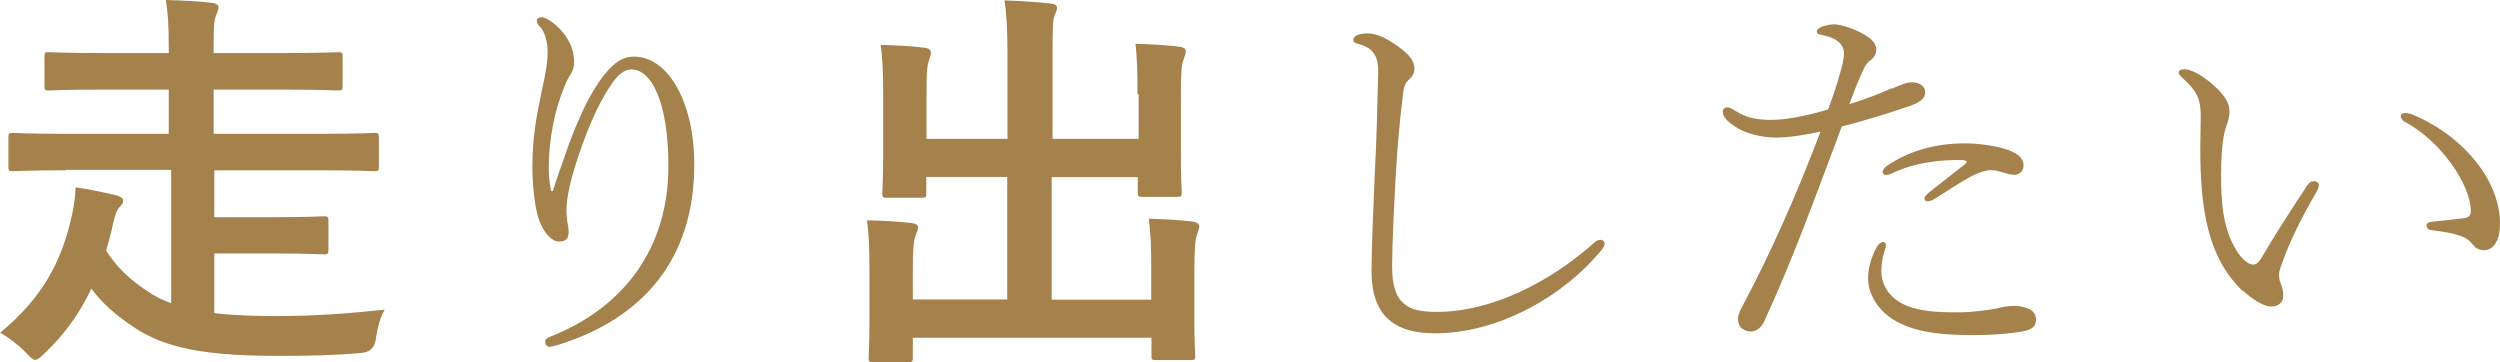 <?xml version="1.0" encoding="UTF-8"?><svg id="b" xmlns="http://www.w3.org/2000/svg" width="113.03" height="16.38" viewBox="0 0 113.03 16.38"><defs><style>.d{fill:#a5814c;}</style></defs><g id="c"><path class="d" d="M2.98,7.7c-1.69,0-2.28.04-2.39.04-.19,0-.21-.02-.21-.2v-1.33c0-.18.02-.2.21-.2.11,0,.7.04,2.39.04h4.65v-2h-2.81c-1.86,0-2.5.04-2.62.04-.17,0-.19-.02-.19-.2v-1.33c0-.18.02-.2.19-.2.11,0,.76.04,2.62.04h2.81v-.2c0-1.13-.04-1.62-.13-2.2.7.02,1.44.05,2.09.13.17.02.29.09.29.2,0,.13-.06.22-.11.36-.09.22-.11.52-.11,1.4v.31h3c1.86,0,2.5-.04,2.62-.04.19,0,.21.02.21.2v1.33c0,.18-.02.2-.21.2-.11,0-.76-.04-2.62-.04h-3v2h4.87c1.71,0,2.28-.04,2.39-.04.19,0,.21.02.21.2v1.33c0,.18-.02.2-.21.2-.11,0-.68-.04-2.39-.04h-4.84v2.12h2.64c1.63,0,2.18-.04,2.29-.04.21,0,.23.02.23.21v1.31c0,.18-.02.2-.23.2-.11,0-.66-.04-2.29-.04h-2.64v2.7c.78.09,1.71.13,2.81.13,1.71,0,3.23-.11,4.89-.29-.23.41-.34.9-.4,1.35q-.09.58-.68.61c-1.27.11-2.37.13-3.7.13-3.24,0-5.12-.32-6.58-1.31-.83-.56-1.4-1.06-1.9-1.73-.53,1.12-1.21,2.07-2.12,2.93-.21.2-.32.29-.42.29s-.19-.09-.4-.31c-.38-.38-.76-.67-1.18-.92,1.86-1.53,2.79-3.19,3.24-5.31.09-.38.15-.77.17-1.26.59.09,1.16.2,1.75.34.23.05.4.14.4.25,0,.13-.06.2-.17.31-.13.14-.19.34-.28.7-.09.45-.21.87-.32,1.26.47.74,1.01,1.26,1.84,1.82.32.22.68.41,1.1.56v-6.03H2.98Z"/><path class="d" d="M25,8.62c.21-.7.46-1.31.7-2.04.44-1.17.97-2.43,1.69-3.28.38-.45.74-.74,1.27-.74,1.56,0,2.73,2.07,2.73,4.88,0,4.25-2.29,6.95-6.15,8.15-.17.05-.32.09-.4.09-.15,0-.19-.14-.19-.25s.11-.16.28-.23c3.26-1.3,5.29-3.96,5.29-7.69,0-2.88-.76-4.37-1.67-4.37-.36,0-.65.29-.91.68-.64.92-1.21,2.3-1.67,3.8-.27.88-.36,1.49-.36,1.93,0,.14.02.31.04.47.04.18.06.34.06.45,0,.29-.09.45-.44.45s-.74-.45-.95-1.13c-.15-.52-.25-1.51-.25-2.23,0-1.33.19-2.34.4-3.33.19-.86.29-1.42.29-1.87s-.11-.92-.38-1.19c-.08-.07-.11-.16-.11-.25,0-.07.09-.14.23-.14.23,0,.8.41,1.12.92.21.32.34.7.34,1.12,0,.14-.04.32-.13.49-.09.14-.19.3-.3.58-.44,1.03-.72,2.39-.72,3.71,0,.45.06.83.11,1.04h.08Z"/><path class="d" d="M51.43,4.27c0-1.03-.02-1.58-.09-2.29.7.02,1.31.05,1.97.13.19.02.3.09.3.2,0,.12-.06.25-.09.36-.1.23-.13.58-.13,1.76v2.54c0,1.08.04,1.6.04,1.71,0,.2-.02.22-.19.22h-1.57c-.21,0-.23-.02-.23-.22v-.67h-3.89v5.54h4.5v-1.37c0-1.04-.02-1.58-.11-2.29.72.02,1.35.05,1.99.13.17.02.29.11.29.2,0,.12-.06.25-.09.36-.09.23-.13.58-.13,1.76v2.18c0,1.01.04,1.48.04,1.58,0,.16-.02.18-.21.18h-1.56c-.19,0-.21-.02-.21-.18v-.83h-10.79v.92c0,.16-.02.18-.21.18h-1.56c-.21,0-.23-.02-.23-.18,0-.13.04-.58.04-1.58v-2.38c0-1.03-.02-1.57-.11-2.27.72.02,1.35.05,1.99.12.19.02.32.09.32.2,0,.12-.08.25-.11.36-.09.22-.13.58-.13,1.57v1.33h4.27v-5.54h-3.66v.74c0,.18-.02.2-.21.2h-1.57c-.19,0-.21-.02-.21-.2,0-.12.04-.63.04-1.71v-2.7c0-1.04-.02-1.58-.11-2.3.72.02,1.35.05,1.99.13.19.02.28.11.28.22,0,.12-.06.21-.09.36-.09.22-.11.58-.11,1.58v1.96h3.66v-3.94c0-1.06-.04-1.62-.13-2.32.72.02,1.42.07,2.09.14.17.02.28.07.28.18,0,.13-.06.22-.11.36-.08.23-.09.49-.09,1.66v3.92h3.89v-2.02Z"/><path class="d" d="M62.01,12.26c0-1.01.08-2.88.15-4.48.08-1.44.11-2.9.15-4.45.02-.67-.13-1.13-.85-1.33-.21-.05-.27-.09-.27-.2,0-.09.02-.13.19-.22.11-.05.29-.07.46-.07.38,0,.82.2,1.33.56.51.36.78.67.78,1.03,0,.27-.15.41-.27.52-.11.11-.21.23-.25.67-.15,1.17-.25,2.38-.32,3.55-.09,1.55-.17,3.37-.17,4.21s.17,1.38.53,1.67c.34.31.85.38,1.5.38,2.5,0,5.14-1.37,7.11-3.13.09-.09.21-.13.28-.13.09,0,.19.07.19.18,0,.07-.06.18-.13.27-1.75,2.14-4.72,3.78-7.53,3.78-1.71,0-2.88-.67-2.88-2.81Z"/><path class="d" d="M85.54,4.01c.32-.14.63-.29.91-.29.27,0,.59.14.59.45,0,.29-.23.45-.66.61-.87.3-1.92.63-3.11.94-1.21,3.22-2.18,5.92-3.51,8.82-.15.32-.4.45-.61.45-.13,0-.34-.07-.44-.18-.1-.13-.13-.23-.13-.4,0-.11.04-.23.09-.36,1.42-2.66,2.56-5.26,3.64-8.1-.64.14-1.42.27-2.03.27s-1.38-.18-1.84-.5c-.25-.16-.55-.41-.55-.67,0-.11.09-.2.21-.2.08,0,.21.07.36.16.47.31.97.41,1.61.41.76,0,1.73-.22,2.58-.47.23-.61.38-1.06.53-1.6.08-.25.19-.67.19-.94,0-.36-.28-.68-.91-.81-.29-.05-.32-.09-.32-.18s.13-.18.27-.23c.19-.05.36-.09.51-.09.32,0,1.12.25,1.59.61.19.14.32.34.32.52,0,.2-.11.4-.27.5-.21.16-.27.32-.4.61-.19.4-.36.88-.55,1.37.7-.22,1.27-.43,1.92-.72ZM85.06,12.26c0,.68.42,1.21.97,1.48.72.36,1.59.38,2.52.38.66,0,1.42-.11,1.75-.18.28-.07.47-.11.78-.11.19,0,.4.04.59.11.29.11.38.32.38.5,0,.32-.15.49-.82.58-.78.11-1.44.13-2.07.13-1.54,0-2.64-.16-3.51-.67-.7-.41-1.19-1.15-1.19-1.89,0-.49.15-.94.34-1.33.08-.16.21-.32.34-.32.09,0,.13.09.13.14,0,.09-.06.23-.08.31-.09.29-.13.61-.13.88ZM88.8,7.24c-1-.04-2.31.11-3.32.63-.06.02-.15.04-.21.04-.09,0-.15-.05-.15-.13,0-.09.06-.18.15-.25,1.18-.83,2.58-1.1,3.91-1.04.63.04,1.35.16,1.78.36.36.16.55.38.53.67-.02.25-.23.4-.46.38-.13,0-.27-.04-.42-.09-.23-.07-.36-.11-.51-.11-.19-.02-.42.02-.74.16-.47.2-1.27.74-1.92,1.15-.13.07-.23.09-.3.09-.09,0-.13-.05-.13-.14,0-.07.08-.14.17-.23.44-.36,1.21-.95,1.63-1.28.15-.13.15-.18-.02-.2Z"/><path class="d" d="M101.4,13.16c-1.59-1.51-1.92-3.73-1.92-6.43,0-.5.02-1.03.02-1.48,0-.74-.15-1.12-.83-1.73-.11-.11-.17-.18-.17-.23,0-.11.11-.16.27-.16.3,0,.76.27,1.14.58.61.49.89.92.89,1.31,0,.29-.08.5-.17.77-.15.43-.21,1.31-.21,2.12,0,1.31.1,2.23.51,3.08.32.65.68.97.93.97.15,0,.27-.09.38-.29.59-1.01,1.2-1.96,2.07-3.28.09-.14.19-.2.32-.2.09,0,.21.07.21.18s-.08.25-.11.32c-.61,1.01-1.2,2.23-1.5,3.06-.09.27-.19.47-.19.67,0,.13.02.29.08.41.08.16.11.36.11.56,0,.25-.19.47-.55.47-.32,0-.85-.32-1.27-.72ZM108.95,5.13c2.24.88,4.08,2.9,4.08,4.99,0,.68-.25,1.19-.72,1.19-.25,0-.4-.11-.49-.23-.27-.36-.63-.52-1.86-.67-.19-.02-.25-.11-.25-.23,0-.09.09-.14.28-.16.51-.05.91-.09,1.44-.16.23-.04.28-.16.28-.32,0-1.17-1.33-3.15-2.98-4.03-.13-.07-.19-.2-.19-.27,0-.11.19-.18.4-.09Z"/></g></svg>